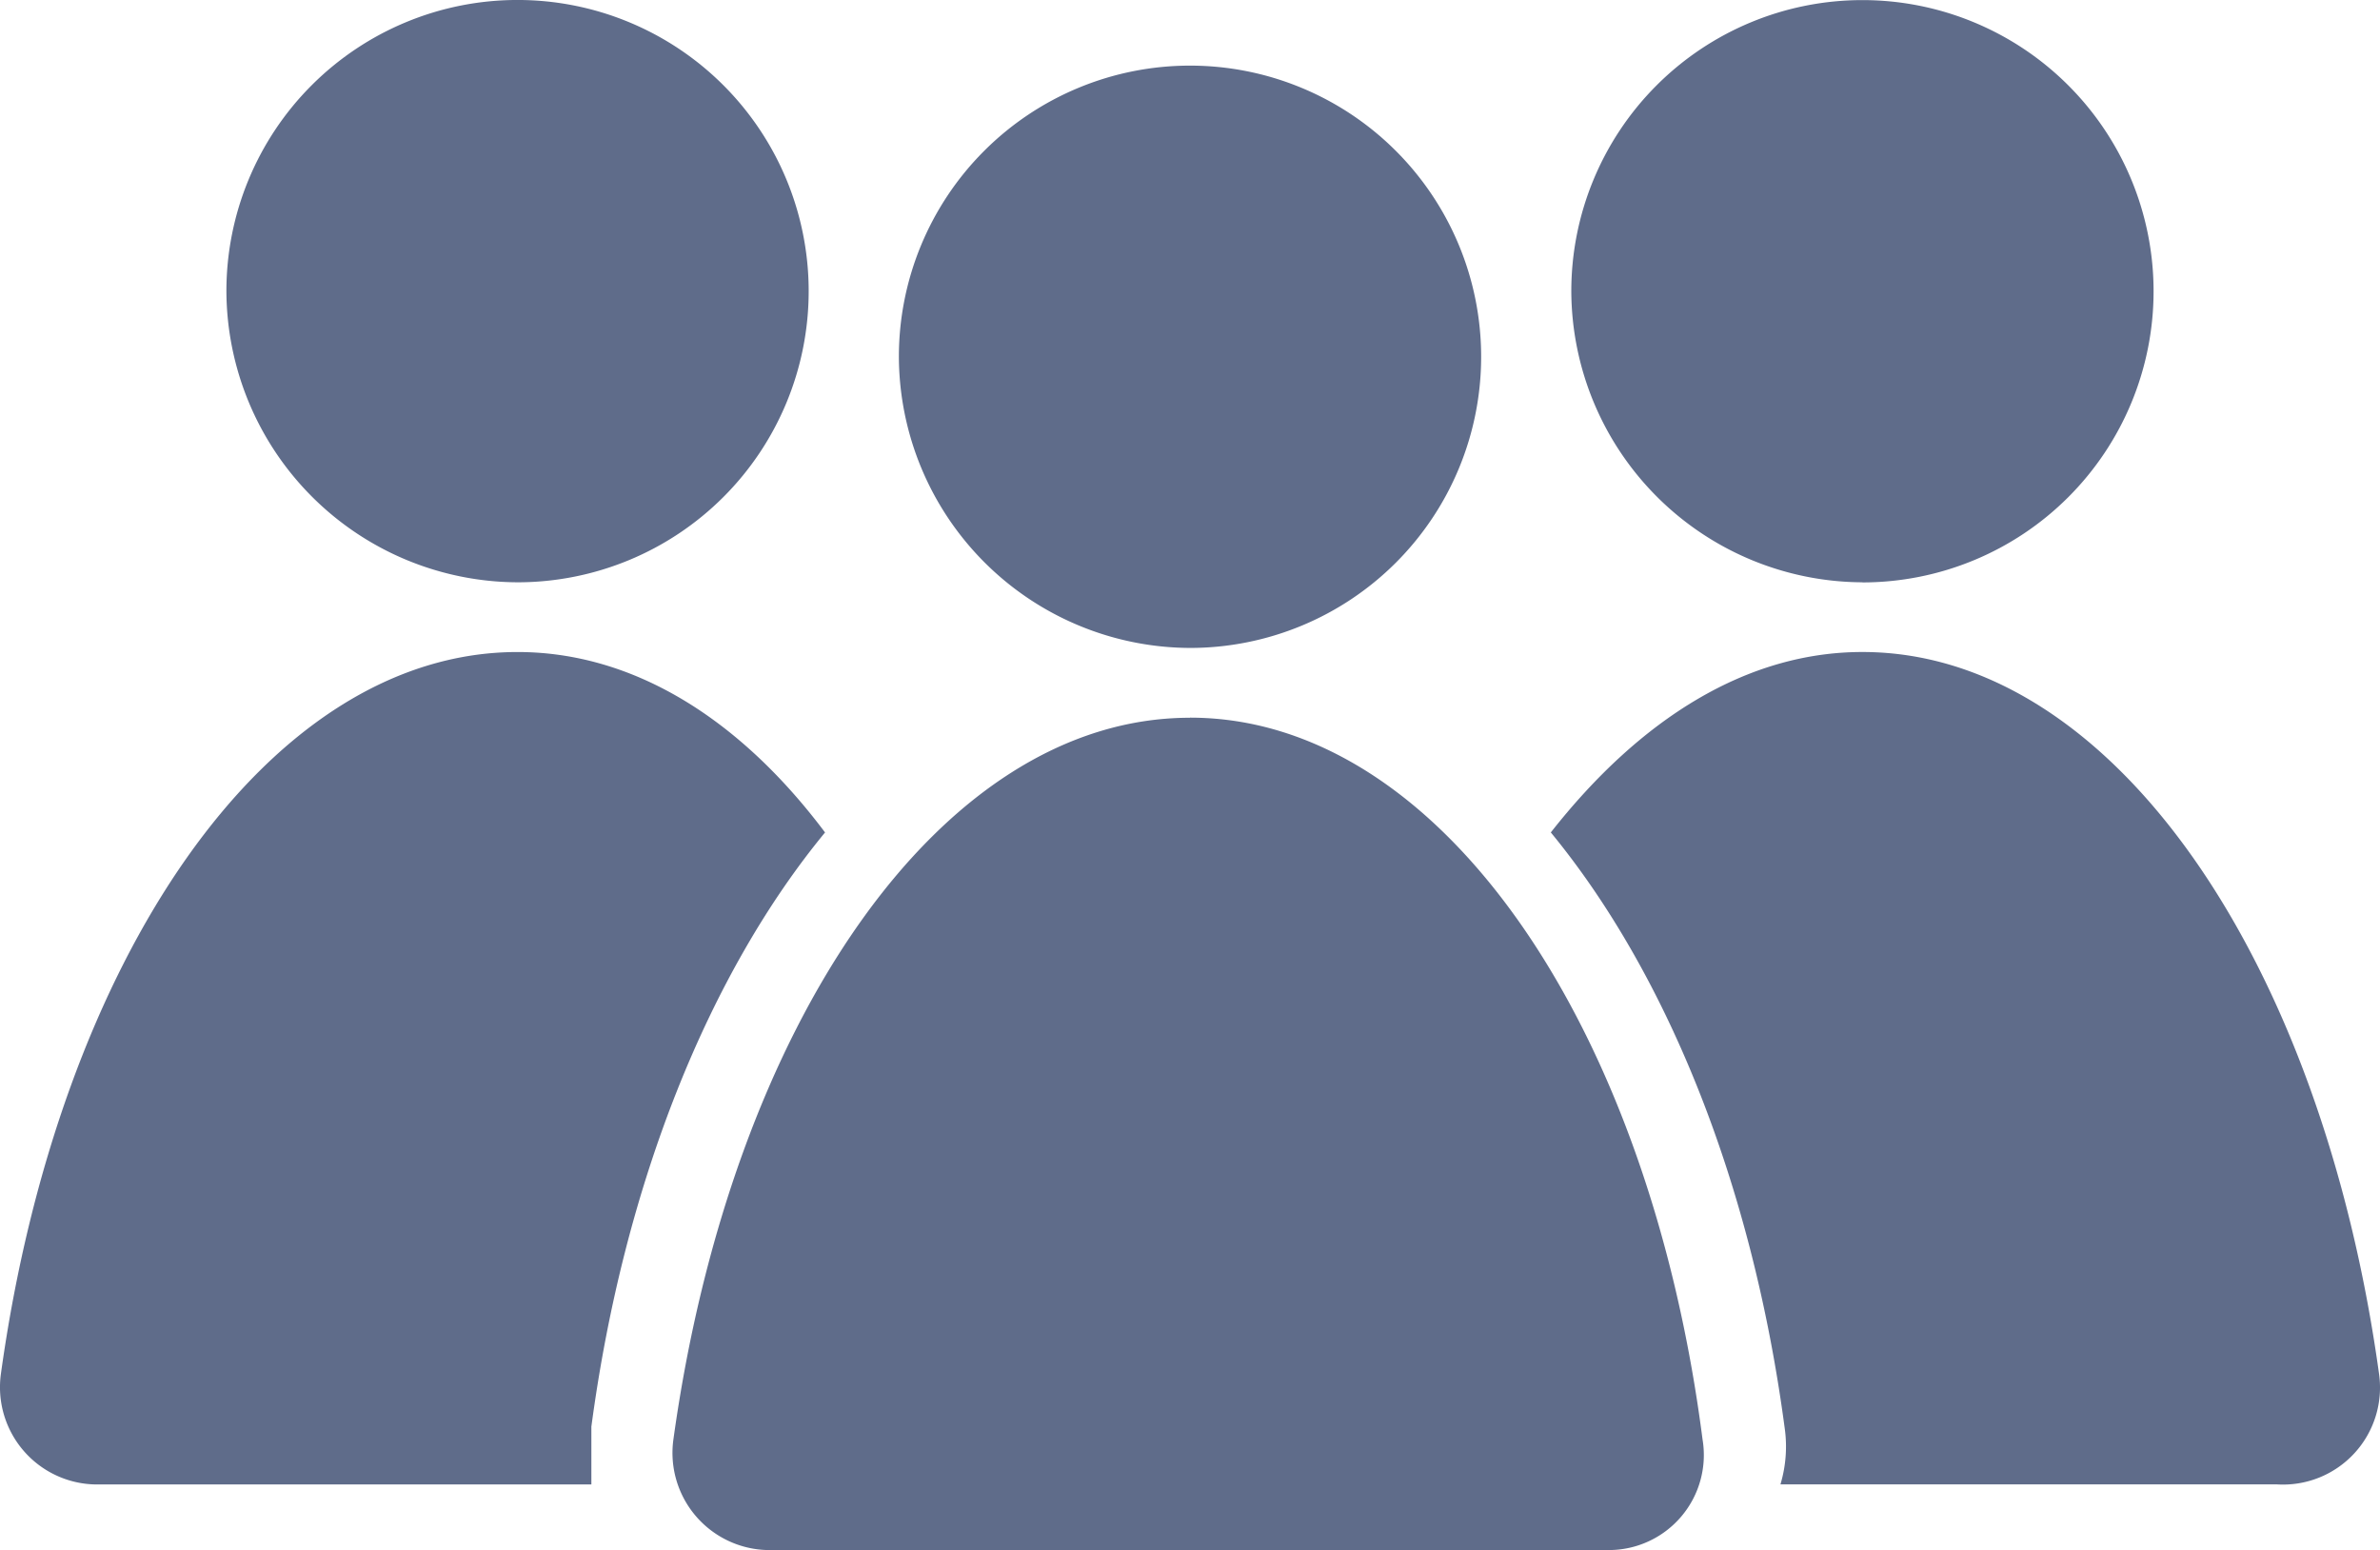 <svg xmlns="http://www.w3.org/2000/svg" width="99.571" height="64.842" viewBox="0 0 99.571 64.842">
  <path id="Path_349" data-name="Path 349" d="M225.076,189.082a12.18,12.18,0,1,1,12.18,12.18A12.227,12.227,0,0,1,225.076,189.082Zm12.18,15.1c-10.464,0-19.212,12.865-21.613,30.19A4.067,4.067,0,0,0,219.588,239h35.165a3.975,3.975,0,0,0,3.945-4.632c-2.23-17.325-10.978-30.19-21.442-30.19Zm28.132-5.661a12.18,12.18,0,1,0-12.18-12.18A12.227,12.227,0,0,0,265.388,198.516ZM287,231.623c-2.4-17.326-11.149-30.191-21.613-30.191-4.8,0-9.262,2.745-13.036,7.548,4.8,5.832,8.406,14.581,9.778,24.872a5.519,5.519,0,0,1-.171,2.4h20.757A4.059,4.059,0,0,0,287,231.623Zm-77.878-33.107a12.18,12.18,0,1,0-12.18-12.18A12.227,12.227,0,0,0,209.124,198.516Zm3.087,35.337c1.372-10.293,4.974-19.041,9.778-24.872-3.6-4.8-8.062-7.548-12.865-7.548-10.464,0-19.212,12.865-21.613,30.19a4.067,4.067,0,0,0,3.945,4.632h20.757c0-.686,0-1.544,0-2.4Z" transform="translate(-187.47 -174.157)" fill="#5f6c8a"/>
</svg>
